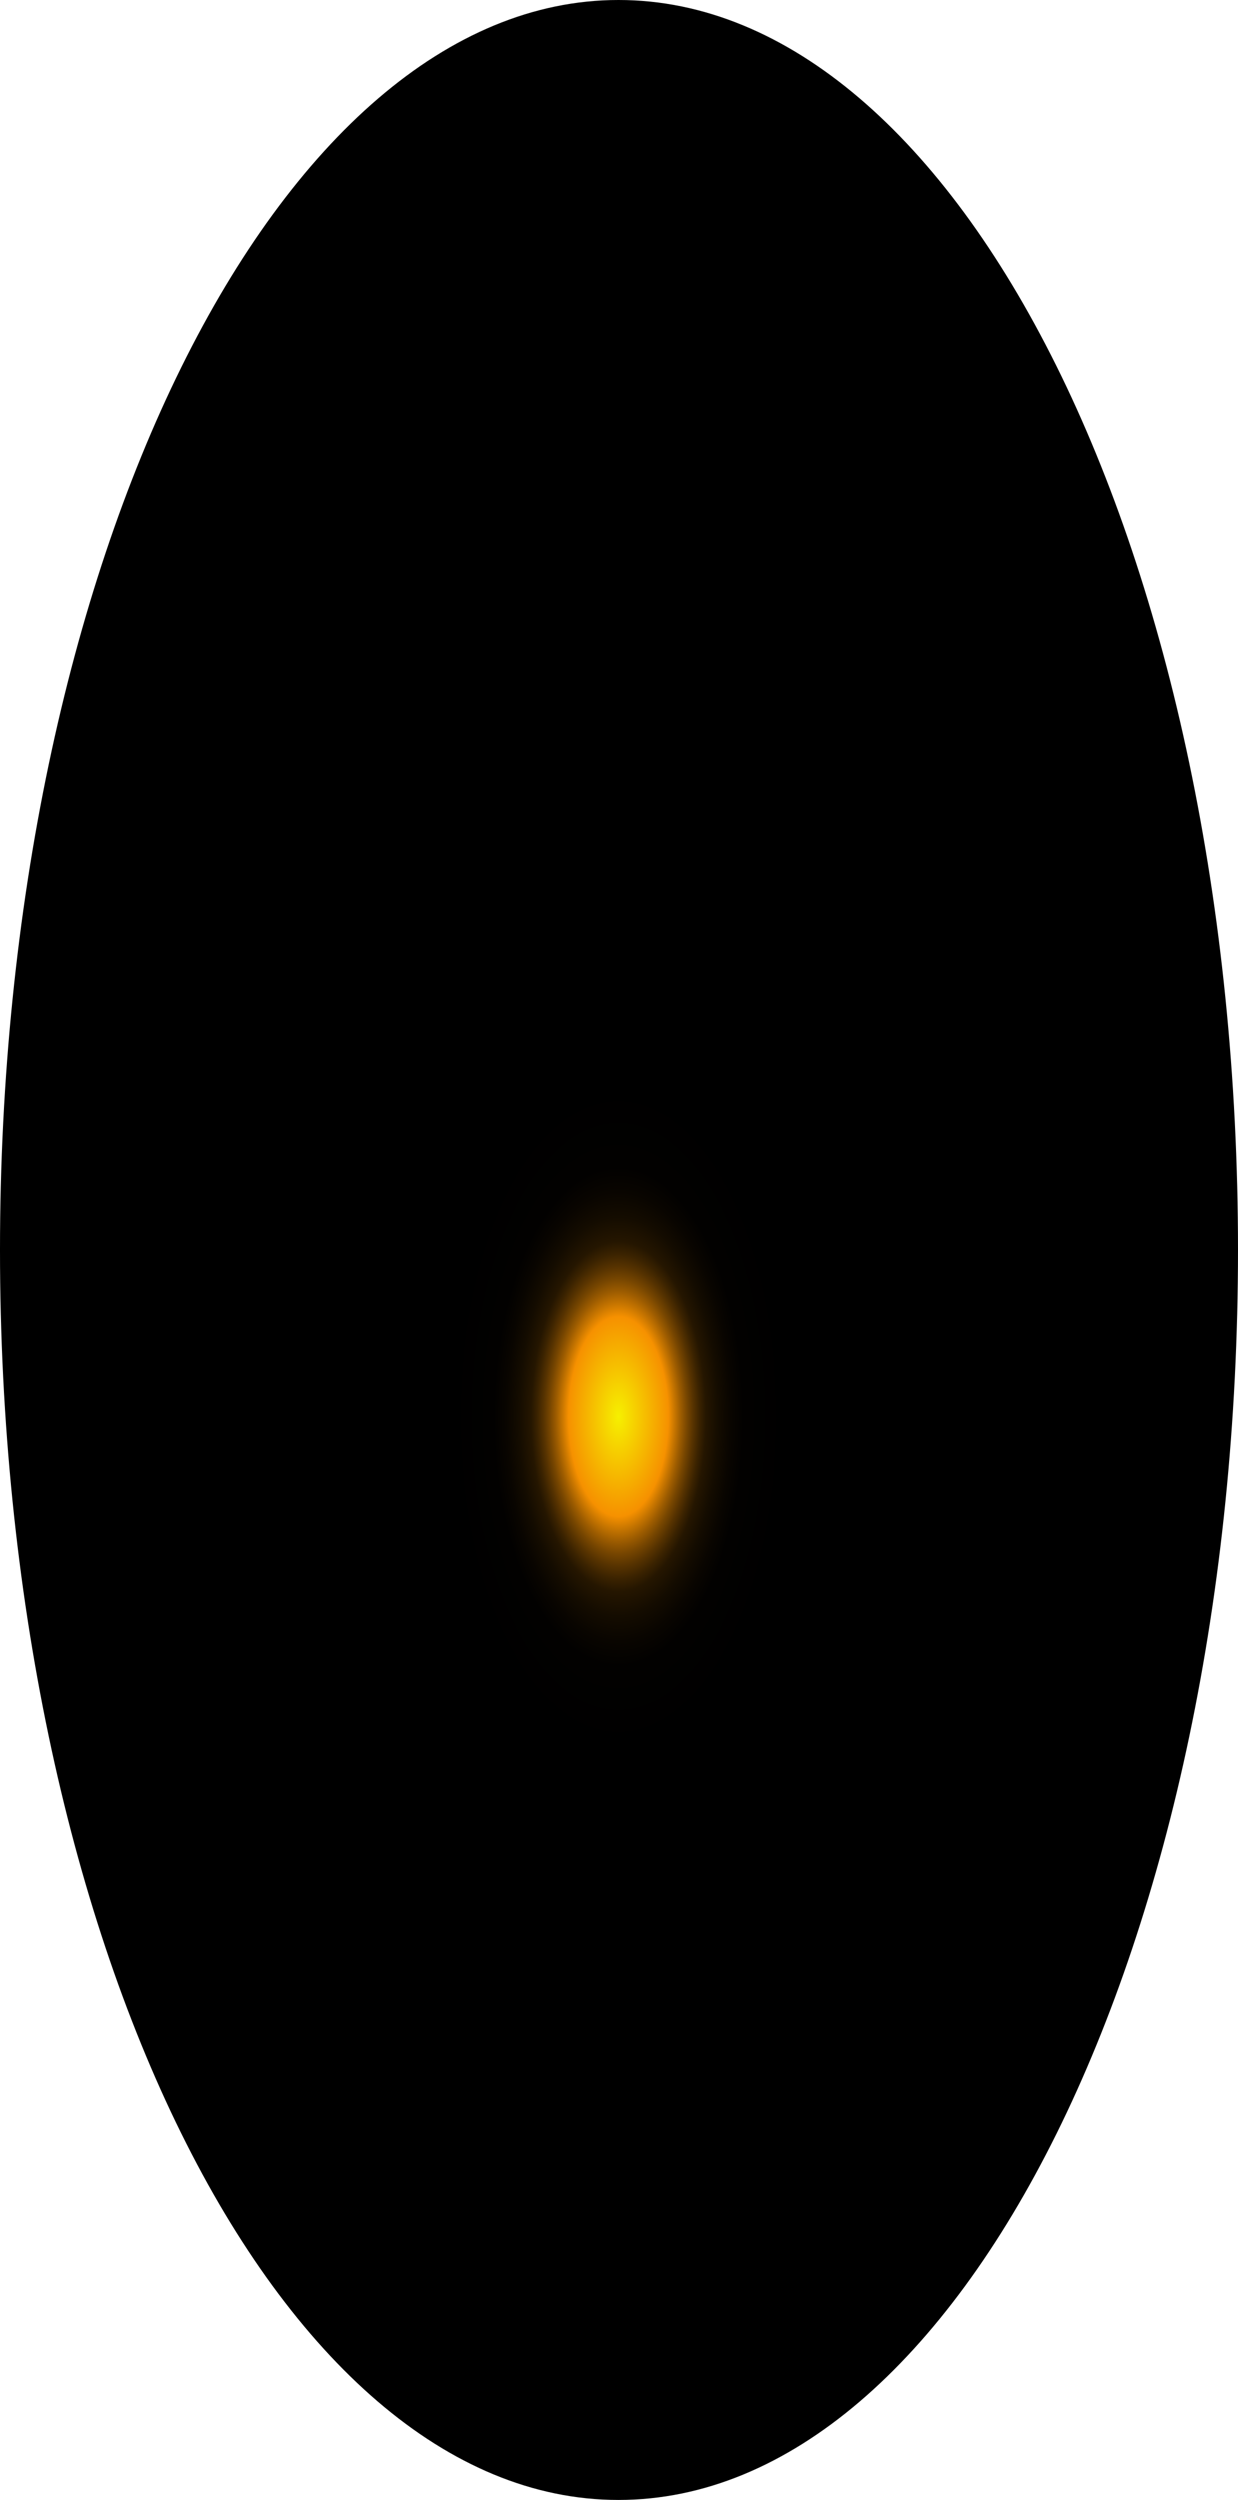 <?xml version="1.0" encoding="utf-8"?>
<svg xmlns="http://www.w3.org/2000/svg" fill="none" height="100%" overflow="visible" preserveAspectRatio="none" style="display: block;" viewBox="0 0 40.401 81.56" width="100%">
<path d="M40.401 40.78C40.401 63.291 31.346 81.56 20.183 81.56C9.02 81.56 0 63.209 0 40.78C0 18.351 9.055 0 20.183 0C31.311 0 40.401 18.188 40.401 40.78Z" fill="url(#paint0_radial_0_458)" id="Vector" style="mix-blend-mode:screen"/>
<defs>
<radialGradient cx="0" cy="0" gradientTransform="translate(20.183 46.243) scale(20.183 40.963)" gradientUnits="userSpaceOnUse" id="paint0_radial_0_458" r="1">
<stop stop-color="#F6F000"/>
<stop offset="0.08" stop-color="#F69100"/>
<stop offset="0.09" stop-color="#C87600"/>
<stop offset="0.1" stop-color="#9D5C00"/>
<stop offset="0.11" stop-color="#774600"/>
<stop offset="0.12" stop-color="#573300"/>
<stop offset="0.13" stop-color="#3B2300"/>
<stop offset="0.14" stop-color="#251600"/>
<stop offset="0.16" stop-color="#140C00"/>
<stop offset="0.18" stop-color="#090500"/>
<stop offset="0.2" stop-color="#020100"/>
<stop offset="0.27"/>
</radialGradient>
</defs>
</svg>